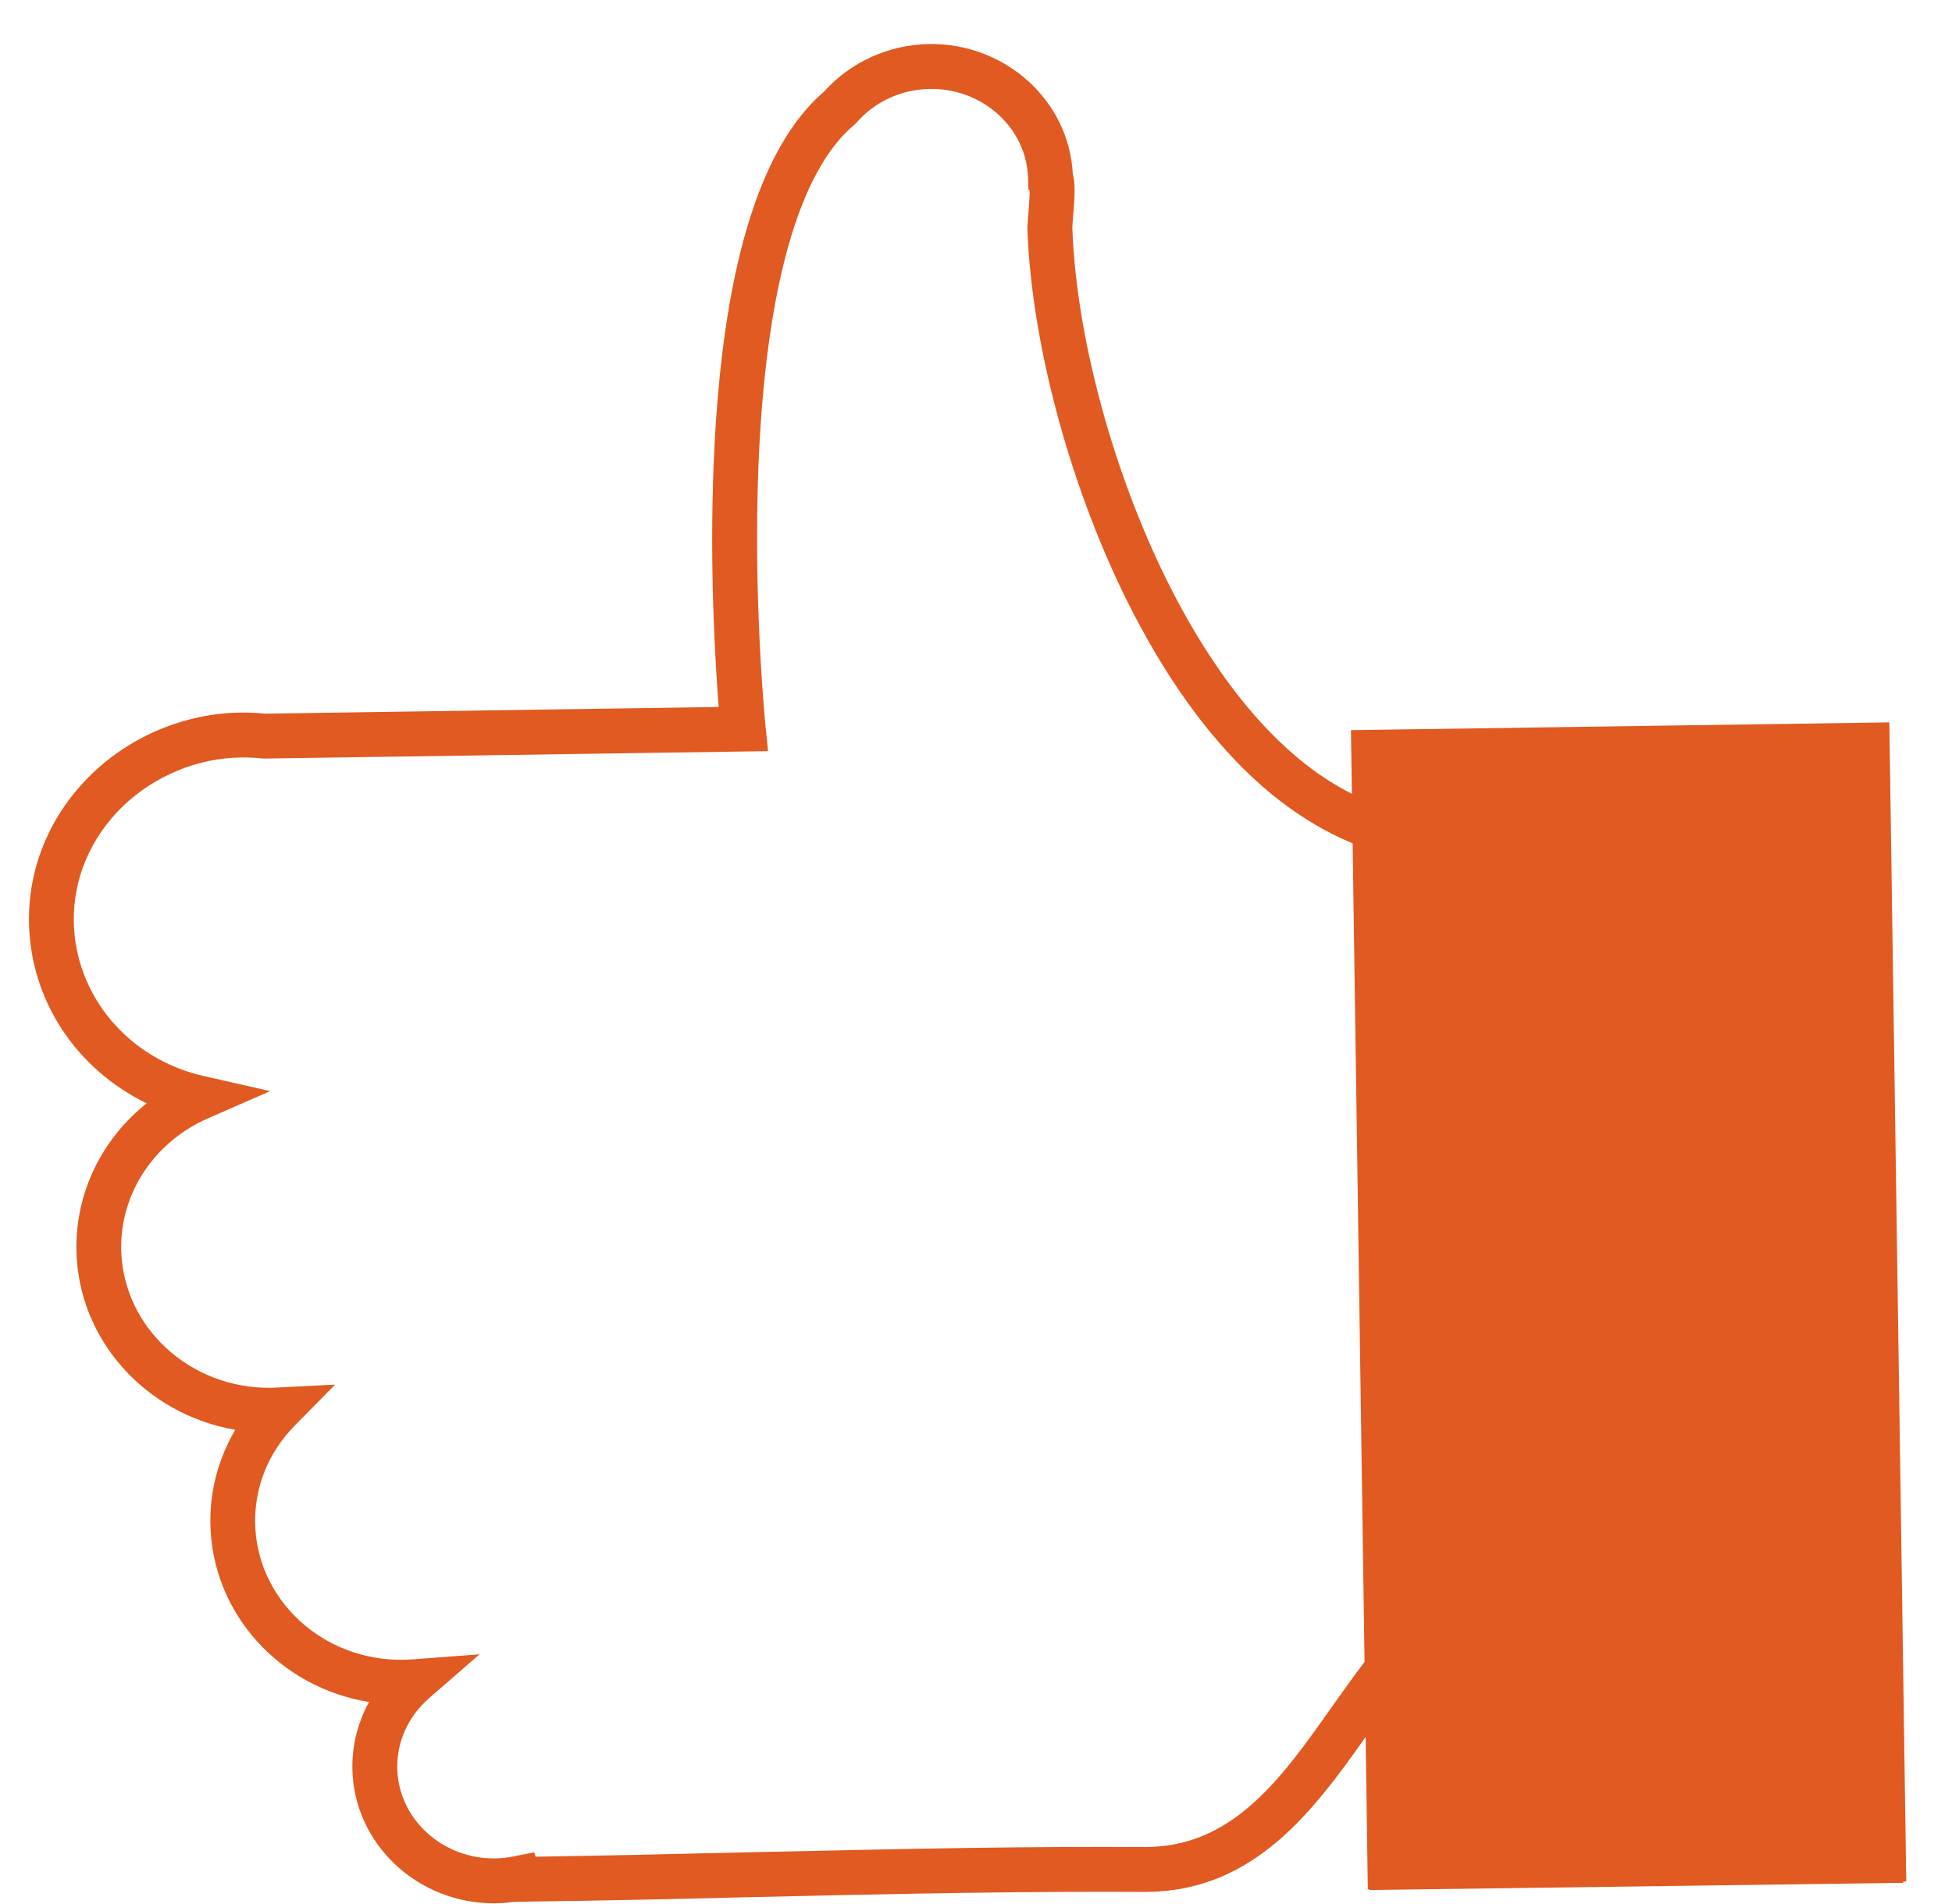 <?xml version="1.0" encoding="UTF-8"?>
<svg width="41px" height="40px" viewBox="0 0 41 40" version="1.1" xmlns="http://www.w3.org/2000/svg" xmlns:xlink="http://www.w3.org/1999/xlink">
    <title>dottorgrandine-icon-like-arancione</title>
    <g id="20200715" stroke="none" stroke-width="1" fill="none" fill-rule="evenodd">
        <g id="apacchetti-carrozzerie" transform="translate(-454, -201)" fill="#E05A21">
            <g id="Group-40" transform="translate(454, 200)">
                <g id="dottorgrandine-icon-like-arancione" transform="translate(0, 1)">
                    <path d="M1.605,26.251 C1.632,28.149 3.068,29.716 4.942,30.037 C4.591,30.632 4.408,31.306 4.419,32.003 C4.446,33.897 5.884,35.455 7.751,35.756 C7.518,36.182 7.394,36.661 7.401,37.15 C7.424,38.736 8.778,40.008 10.42,39.985 C10.54,39.983 10.662,39.972 10.784,39.956 L11.095,39.949 C12.63,39.93 14.19,39.895 15.7,39.857 C17.21,39.823 18.768,39.786 20.301,39.765 C21.679,39.746 22.901,39.739 24.035,39.746 C24.064,39.746 24.096,39.746 24.125,39.744 C26.362,39.712 27.603,38.019 28.684,36.491 L28.73,39.691 L28.756,39.691 L28.756,39.706 L39.976,39.555 L39.974,39.529 L40.039,39.527 L39.684,15.176 L28.375,15.339 L28.396,16.677 C26.784,15.871 25.582,14.199 24.787,12.729 C23.497,10.35 22.609,7.233 22.523,4.785 C22.523,4.76 22.531,4.676 22.535,4.606 C22.573,4.142 22.592,3.859 22.533,3.657 C22.458,2.122 21.126,0.904 19.518,0.925 C18.669,0.938 17.865,1.303 17.308,1.925 C15.933,3.103 15.152,5.732 14.99,9.745 C14.9,11.946 15.026,13.945 15.095,14.852 L5.565,14.993 C5.387,14.974 5.215,14.968 5.044,14.97 C3.898,14.987 2.764,15.453 1.93,16.257 C1.063,17.097 0.592,18.202 0.609,19.371 C0.632,21.016 1.609,22.465 3.081,23.179 C2.144,23.924 1.588,25.046 1.605,26.251 M2.545,26.236 C2.529,25.062 3.243,23.989 4.364,23.496 L5.674,22.923 L4.278,22.605 C2.695,22.248 1.573,20.911 1.55,19.357 C1.537,18.452 1.905,17.593 2.583,16.935 C3.247,16.299 4.15,15.925 5.057,15.913 C5.2,15.911 5.343,15.917 5.498,15.932 L5.525,15.936 L16.132,15.78 L16.08,15.268 C16.078,15.243 15.815,12.645 15.931,9.77 C16.082,6.068 16.779,3.596 17.941,2.624 L17.97,2.597 L17.995,2.571 C18.375,2.135 18.936,1.876 19.532,1.868 C20.654,1.853 21.58,2.706 21.595,3.773 L21.599,3.974 L21.628,3.999 C21.628,4.155 21.605,4.417 21.597,4.529 C21.582,4.688 21.578,4.758 21.58,4.812 C21.67,7.395 22.603,10.68 23.959,13.174 C24.761,14.657 25.679,15.831 26.685,16.665 C27.241,17.122 27.817,17.473 28.411,17.717 L28.661,34.914 C28.43,35.218 28.203,35.535 27.985,35.844 C26.908,37.373 25.891,38.809 24.041,38.803 C22.901,38.796 21.672,38.803 20.286,38.822 C18.751,38.845 17.189,38.883 15.677,38.914 C14.226,38.95 12.724,38.983 11.248,39.006 L11.221,38.914 L10.794,38.998 C10.666,39.025 10.534,39.04 10.406,39.042 C9.284,39.059 8.36,38.202 8.344,37.14 C8.335,36.587 8.577,36.058 9.005,35.682 L10.072,34.754 L8.661,34.861 C8.587,34.865 8.524,34.869 8.465,34.869 C6.777,34.893 5.383,33.603 5.359,31.99 C5.347,31.232 5.643,30.506 6.189,29.951 L7.039,29.088 L5.83,29.149 C5.786,29.153 5.742,29.155 5.698,29.155 C3.984,29.181 2.571,27.87 2.545,26.236" id="Fill-1"></path>
                </g>
            </g>
        </g>
    </g>
</svg>